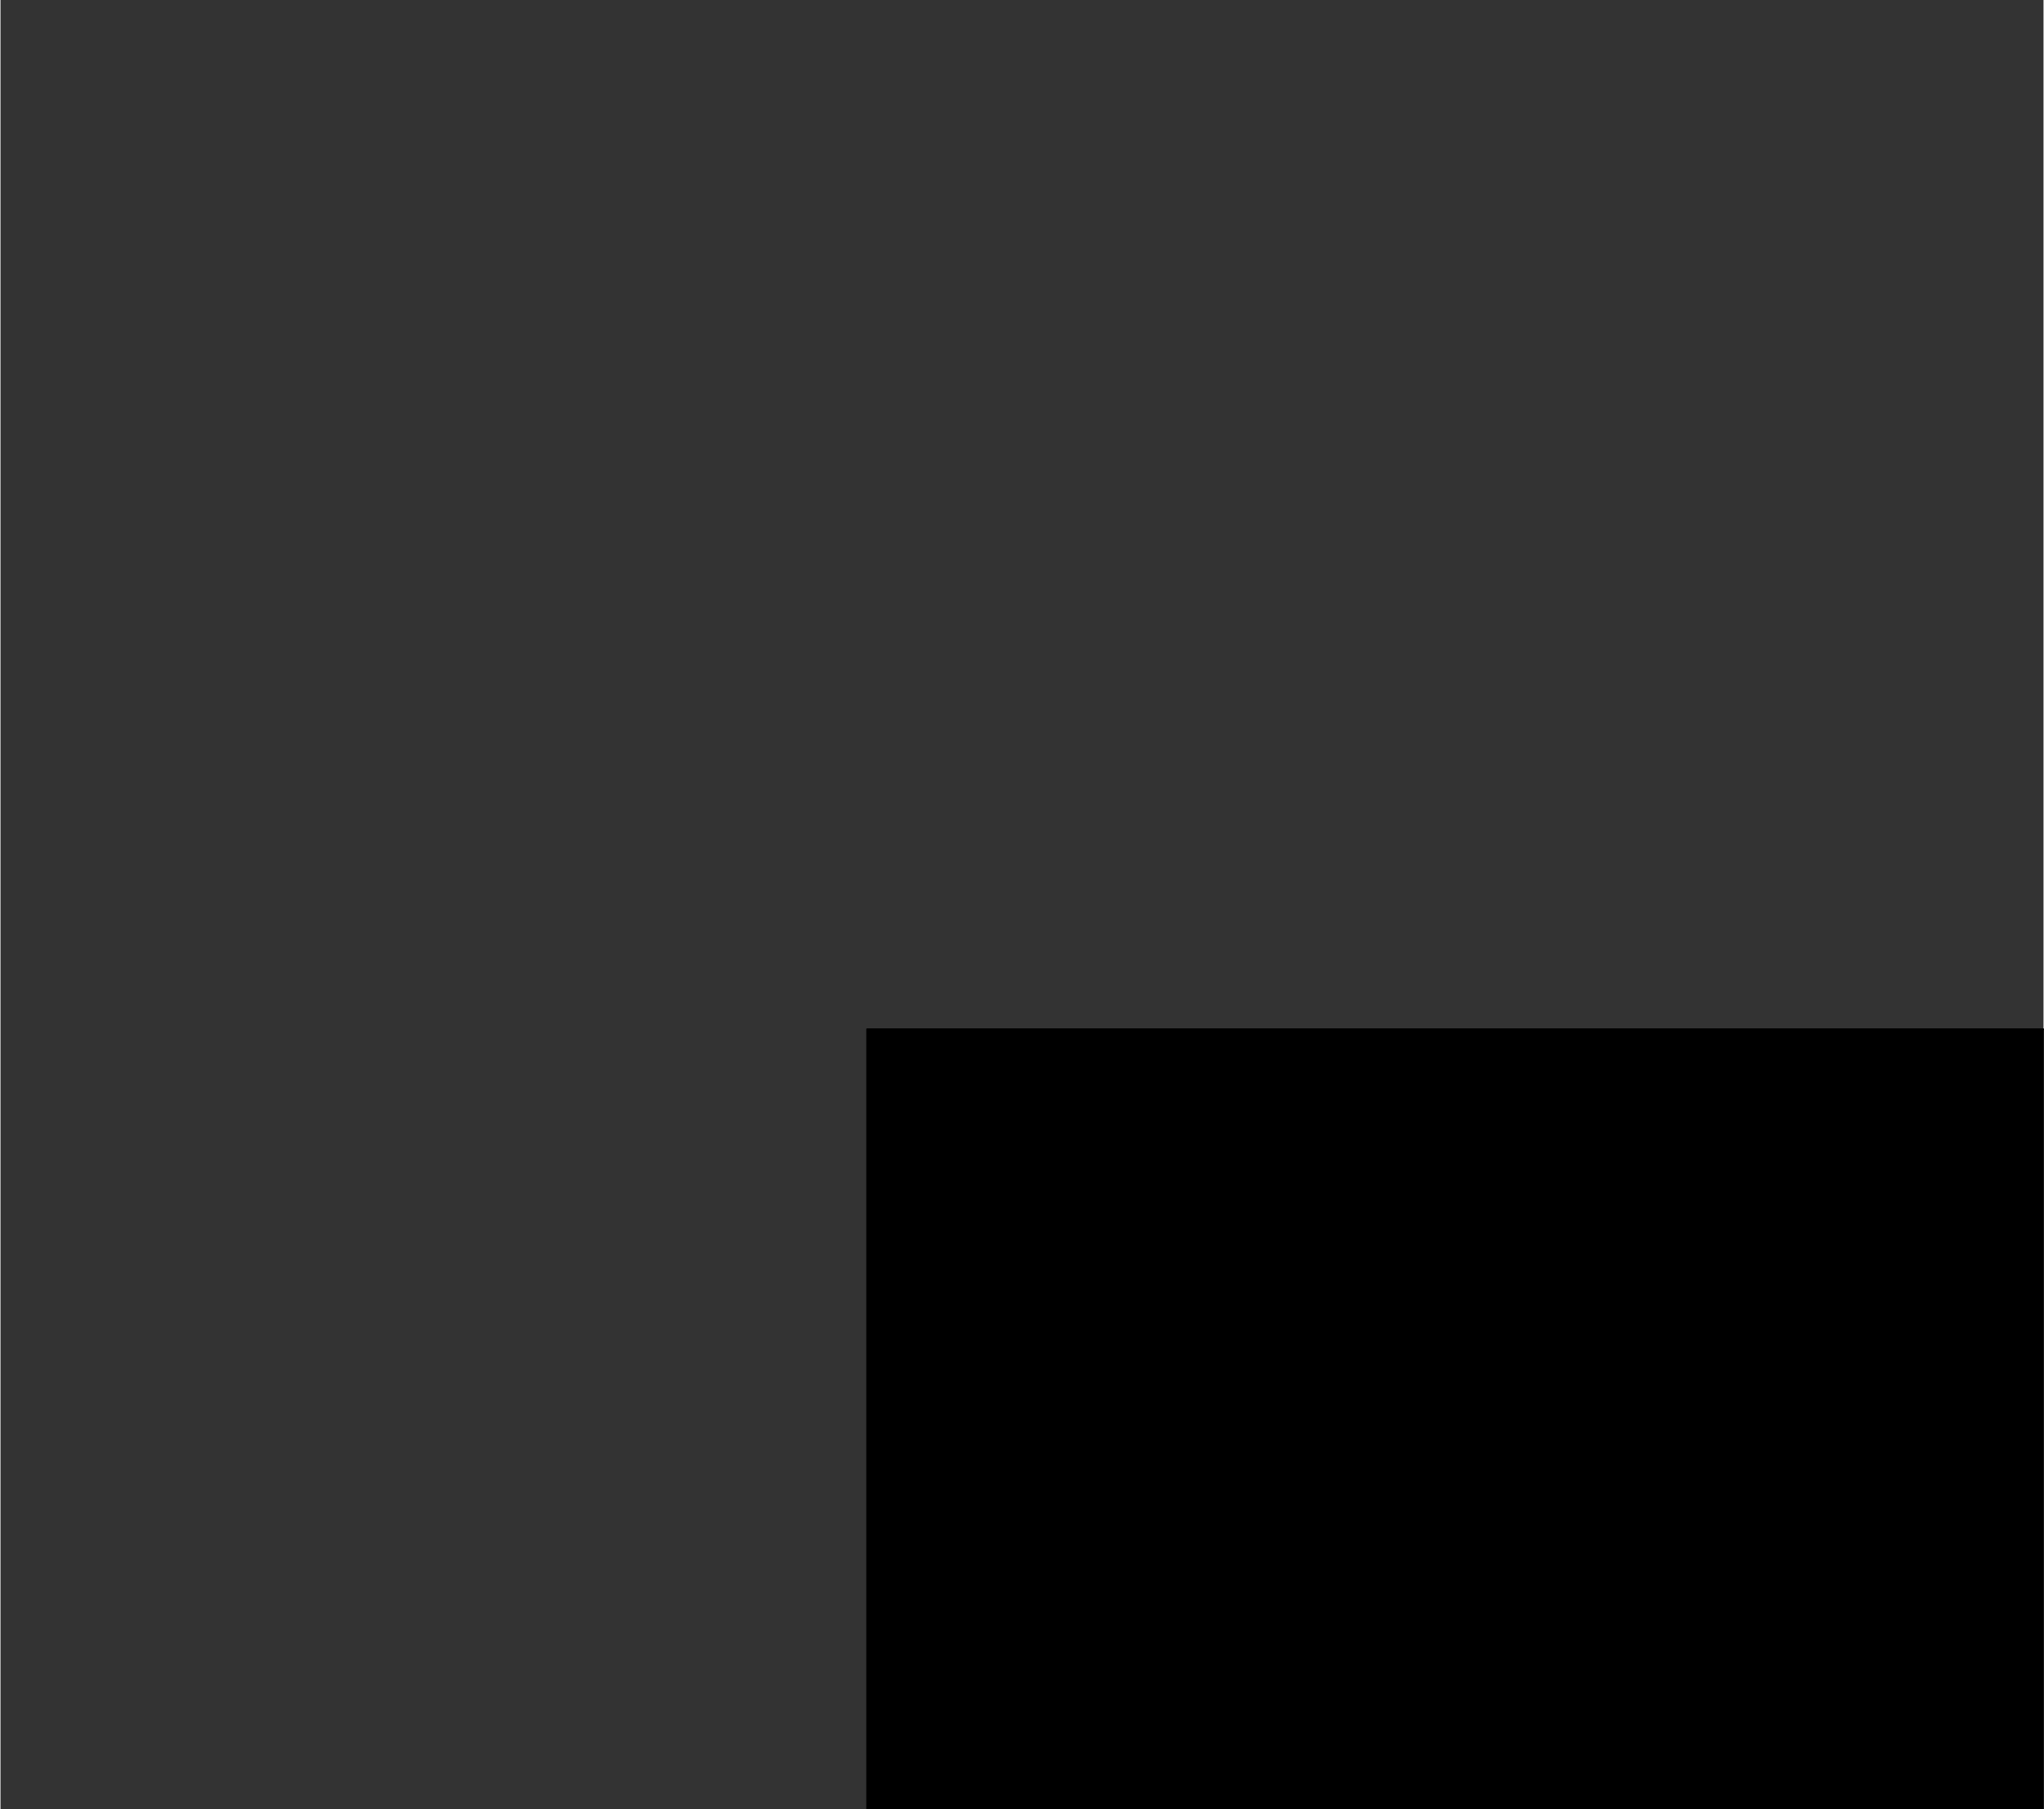 <?xml version="1.0" encoding="UTF-8"?>
<!DOCTYPE svg PUBLIC '-//W3C//DTD SVG 1.0//EN'
          'http://www.w3.org/TR/2001/REC-SVG-20010904/DTD/svg10.dtd'>
<svg height="787" stroke="#000" stroke-linecap="square" stroke-miterlimit="10" viewBox="0 0 888.68 787.1" width="889" xmlns="http://www.w3.org/2000/svg" xmlns:xlink="http://www.w3.org/1999/xlink"
><rect x="0" y="0" width="888.68" height="787.1" fill="#333333" stroke="none"/><defs
  ><clipPath id="a"
    ><path d="M376.74 447.6V787.1H888.68V447.6Z"
    /></clipPath
    ><clipPath clip-path="url(#a)" id="b"
    ><path d="M376.74 1257.6h1440v-810h-1440Zm0 0"
    /></clipPath
    ><clipPath clip-path="url(#b)" id="c"
    ><path d="M376.74 447.6h1440v817.5h-1440Zm0 0"
    /></clipPath
    ><clipPath clip-path="url(#c)" id="d"
    ><path d="M376.74 447.6h1440v810h-1440Zm0 0"
    /></clipPath
    ><clipPath clip-path="url(#d)" id="e"
    ><path d="M376.74 447.6h1440v810h-1440Zm0 0"
    /></clipPath
    ><clipPath clip-path="url(#e)" id="f"
    ><path d="M-56.94 118.11L644.54-25.59l152.41 744L95.47 862.11l-152.41-744Zm0 0"
    /></clipPath
    ><clipPath clip-path="url(#f)" id="q"
    ><path d="M649.47 272.72c-28.08 26.6-69.63 49.87-74.04 90.01-4.29 39.02 2.61 79.16-6.42 117.36-14.15 59.84-70.55 107.04-131.94 110.42-48.77 2.68-97.74-19.44-145.53-9.33-27.84 5.89-52.69 22.34-80.7 27.34-47.45 8.48-94.63-17.41-130.36-49.75-33.89-30.68-62.61-70.02-69.04-115.28S26 347.18 68.01 329.15c31.67-13.6 70.87-7.8 98.61-28.26 28.66-21.14 33.47-61 43.21-95.26 23.39-82.26 90.5-150.68 172.29-175.66s175.67-5.71 241.02 49.44c29.19 24.64 53.3 56.98 61.46 94.3 7.1 32.47-3.86 63.71-25.03 88.49-3.07 3.59-6.47 7.08-10.09 10.51ZM362.08 761.57c3.99-1.27 8.04-2.38 12.21-3.17 38.7-7.34 66.48 14.82 102.9 20.58 19.69 3.11 42.62-1.97 53.13-18.91 10.32-16.64 5.49-38.69 12.65-56.92 6.47-16.48 21.68-27.53 33.88-40.36s22.16-31.57 14.9-47.71c-7.46-16.59-29.64-21.33-47.28-16.85s-32.8 15.52-49.57 22.56c-32.38 13.61-68.85 11.7-103.96 10.57s-72.09-.83-102.72 16.34-51.44 56.96-35.94 88.49c10.19 20.73 31.05 34.43 53.67 37.65 20.58 2.93 37.64-6.39 56.12-12.27Zm0 0"
    /></clipPath
    ><clipPath id="g"
    ><path d="M376.74 447.6V787.1H888.68V447.6Z"
    /></clipPath
    ><clipPath clip-path="url(#g)" id="h"
    ><path d="M376.74 1257.6h1440v-810h-1440Zm0 0"
    /></clipPath
    ><clipPath clip-path="url(#h)" id="r"
    ><path d="M754.18 637.15h57v57h-57Zm0 0"
    /></clipPath
    ><clipPath id="i"
    ><path d="M376.74 447.6V787.1H888.68V447.6Z"
    /></clipPath
    ><clipPath clip-path="url(#i)" id="j"
    ><path d="M376.74 1257.6h1440v-810h-1440Zm0 0"
    /></clipPath
    ><clipPath clip-path="url(#j)" id="s"
    ><path d="M727.2 610.17h27v27h-27Zm0 0"
    /></clipPath
    ><clipPath id="k"
    ><path d="M376.74 447.6V787.1H888.68V447.6Z"
    /></clipPath
    ><clipPath clip-path="url(#k)" id="l"
    ><path d="M376.74 1257.6h1440v-810h-1440Zm0 0"
    /></clipPath
    ><clipPath clip-path="url(#l)" id="m"
    ><path d="M376.74 447.6h1440v817.5h-1440Zm0 0"
    /></clipPath
    ><clipPath clip-path="url(#m)" id="n"
    ><path d="M376.74 447.6h1440v810h-1440Zm0 0"
    /></clipPath
    ><clipPath clip-path="url(#n)" id="o"
    ><path d="M376.74 447.6h1440v810h-1440Zm0 0"
    /></clipPath
    ><clipPath clip-path="url(#o)" id="p"
    ><path d="M379.46 594.42H883.9V780.77H379.46Zm0 0"
    /></clipPath
    ><clipPath clip-path="url(#p)" id="t"
    ><path d="M417.71 594.42H845.43c10.14 0 19.87 4.03 27.05 11.2s11.2 16.9 11.2 27.05V742.52c0 10.14-4.03 19.87-11.2 27.05s-16.9 11.2-27.05 11.2H417.71c-10.14 0-19.87-4.03-27.05-11.2s-11.2-16.9-11.2-27.05V632.67c0-10.14 4.03-19.87 11.2-27.05s16.9-11.2 27.05-11.2Zm0 0"
    /></clipPath
  ></defs
  ><g
  ><g fill="#7770A4" stroke="none"
    ><path clip-path="url(#q)" d="M-71.44 112.22l727-148.93L813.19 732.8 86.2 881.73Zm0 0"
      /><path clip-path="url(#r)" d="M811.38 665.76c-21.45 3.95-24.65 7.15-28.6 28.6-3.95-21.45-7.15-24.65-28.6-28.6 21.45-3.95 24.65-7.15 28.6-28.6 3.95 21.45 7.15 24.65 28.6 28.6Zm0 0" fill="#fff"
      /><path clip-path="url(#s)" d="M754.17 623.66c-10.12 1.86-11.63 3.37-13.49 13.49-1.86-10.12-3.37-11.62-13.49-13.49 10.12-1.86 11.63-3.37 13.49-13.49 1.86 10.12 3.37 11.62 13.49 13.49Zm0 0" fill="#fff"
      /><path clip-path="url(#t)" d="M379.46 594.42H883.9V780.77H379.46Zm0 0" fill="#54547D"
    /></g
  ></g
></svg
>
